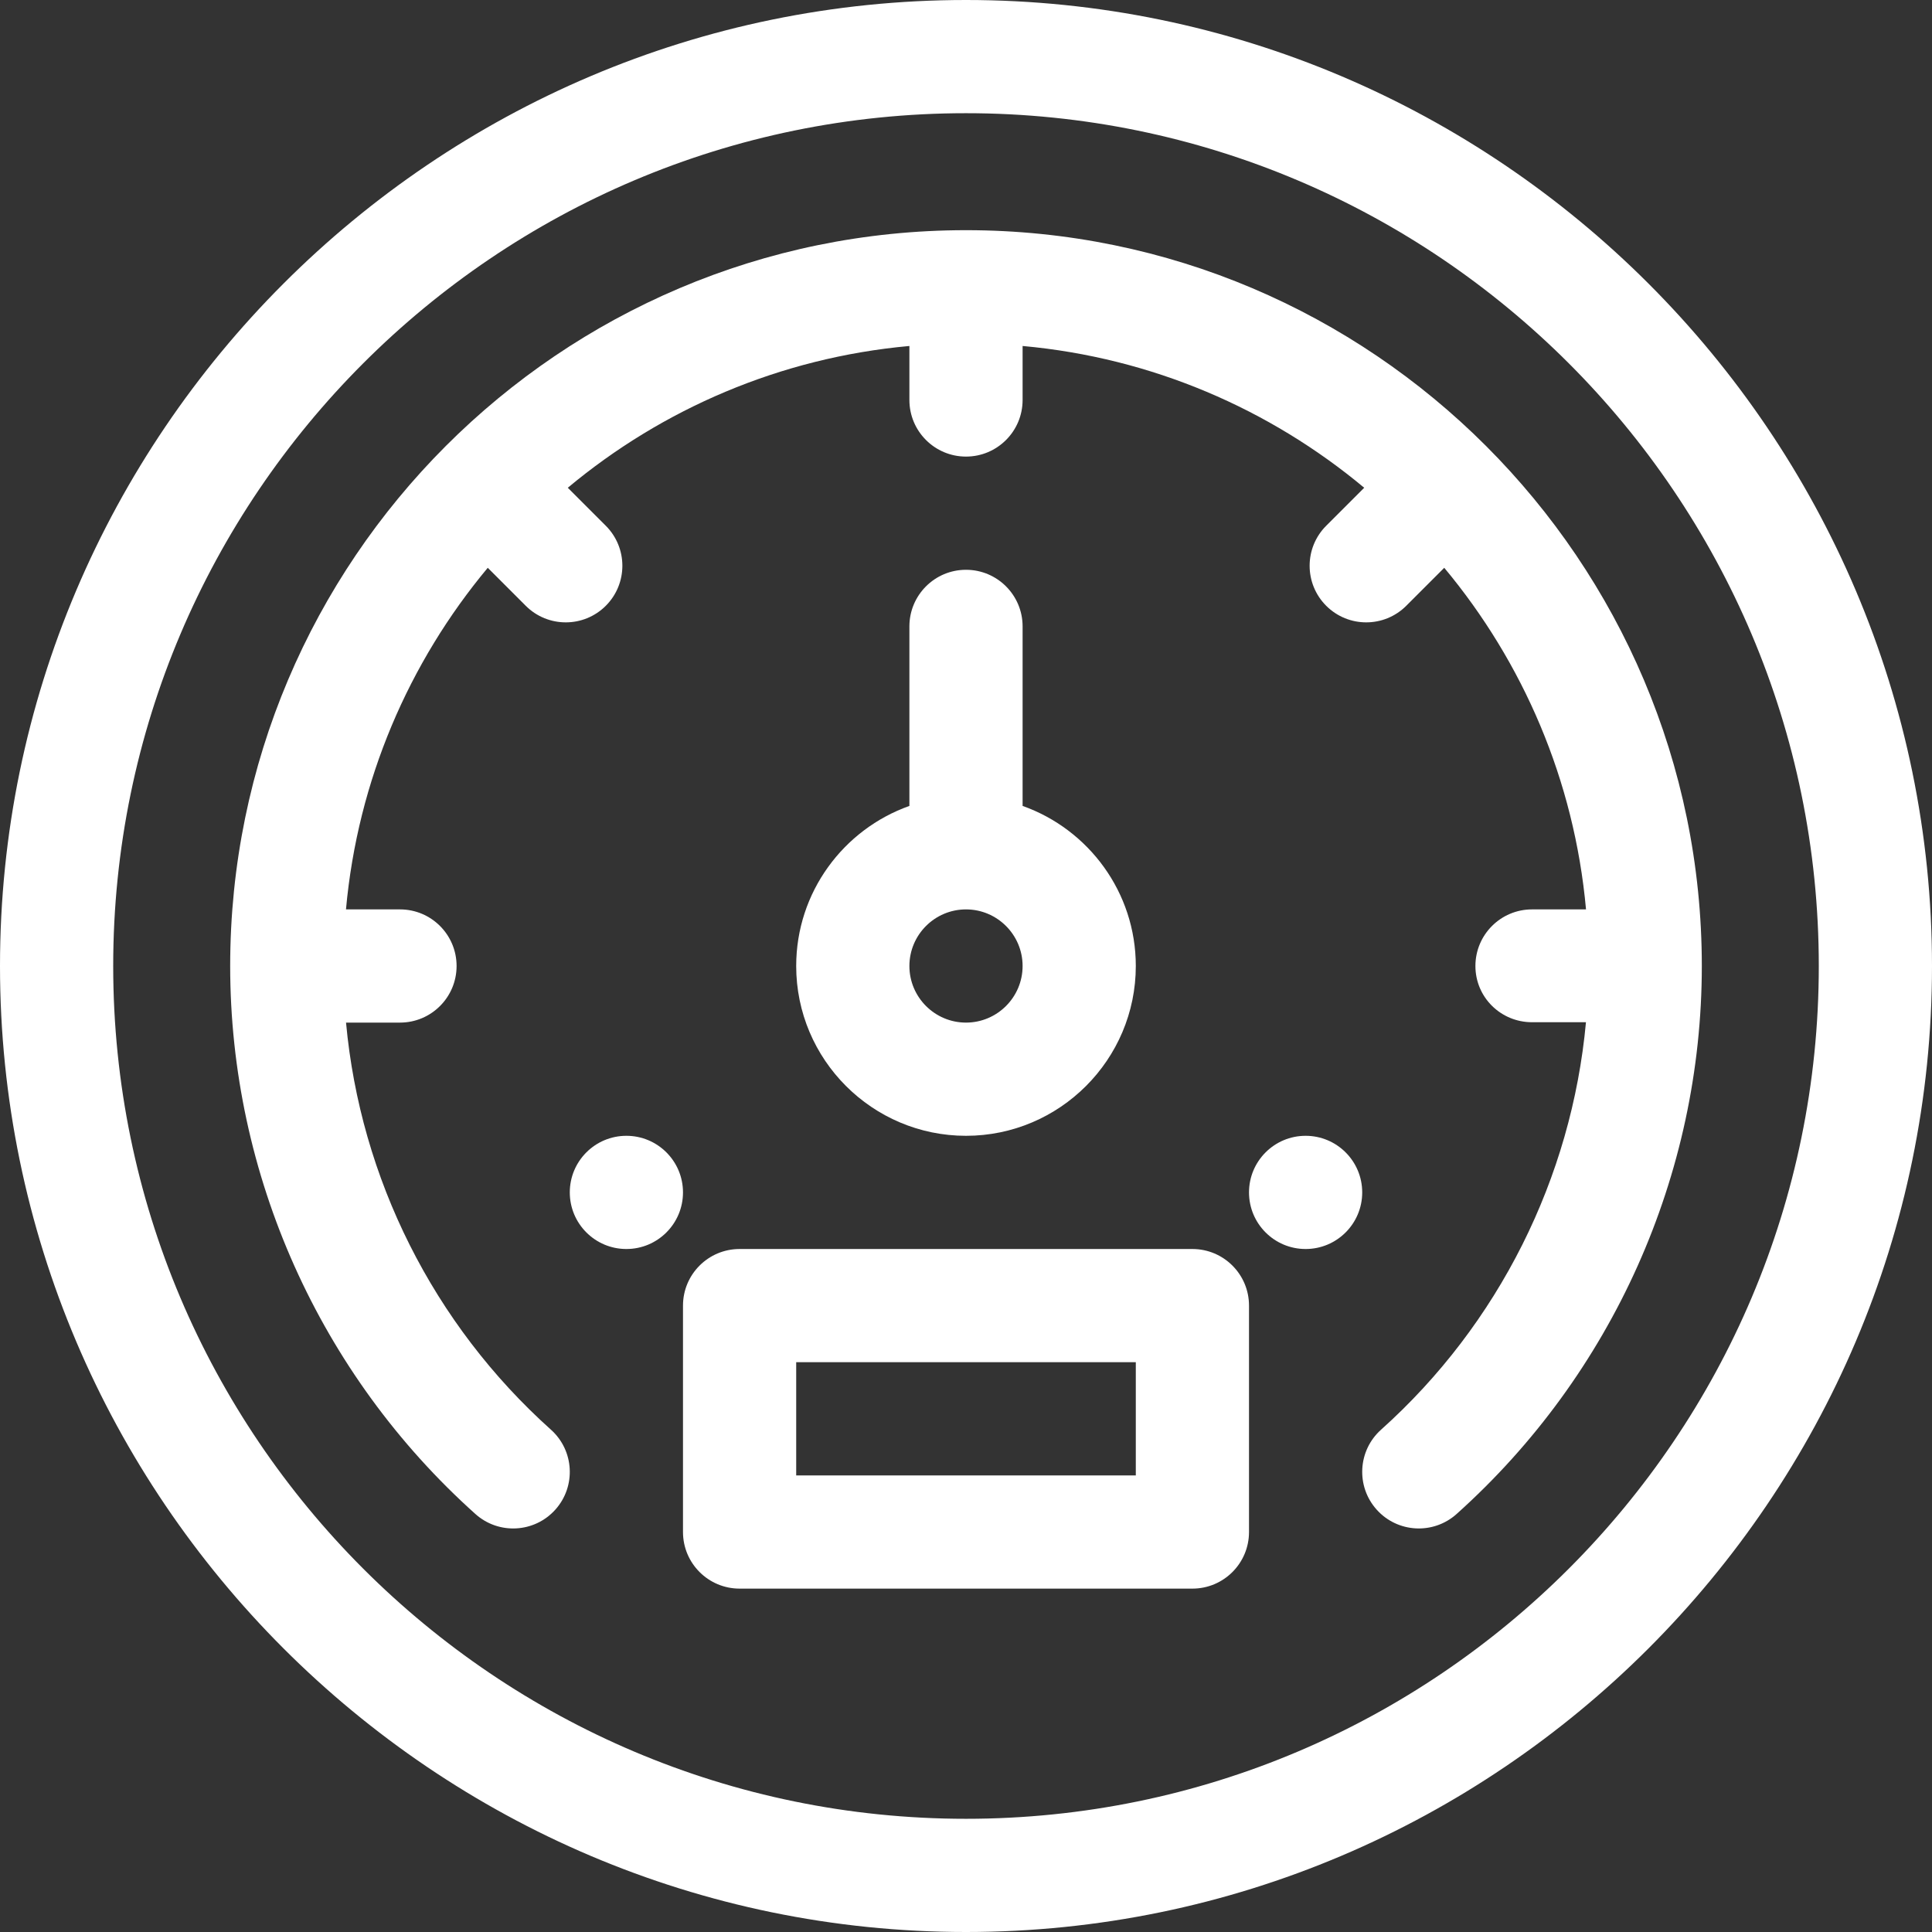 <svg xmlns="http://www.w3.org/2000/svg" width="512" height="512"><rect width="100%" height="100%" fill="#333333" stroke="none"/><circle cx="166" cy="316" r="15" fill="#fff"/><circle cx="346" cy="316" r="15" fill="#fff"/><path d="M256 0C115.041 0 0 115.049 0 256c0 140.959 115.049 256 256 256 140.959 0 256-115.049 256-256C512 115.041 396.951 0 256 0zm0 482C131.383 482 30 380.617 30 256S131.383 30 256 30s226 101.383 226 226-101.383 226-226 226z" fill="#fff"/><path d="M256 61C148.355 61 61 148.546 61 256c0 55.287 23.688 108.221 64.99 145.23 6.169 5.528 15.653 5.009 21.182-1.161 5.528-6.17 5.008-15.653-1.161-21.181C114.809 350.929 95.498 312.244 91.703 271H106c8.284 0 15-6.716 15-15s-6.716-15-15-15H91.689c3.102-34.25 16.707-65.512 37.571-90.527l10.068 10.068c5.857 5.857 15.355 5.858 21.213 0 5.858-5.858 5.858-15.355 0-21.213l-10.068-10.068C175.488 108.396 206.75 94.79 241 91.689V106c0 8.284 6.716 15 15 15s15-6.716 15-15V91.689c34.25 3.101 65.512 16.707 90.527 37.571l-10.068 10.068c-5.858 5.858-5.858 15.355 0 21.213 5.857 5.857 15.355 5.858 21.213 0l10.068-10.068c20.864 25.015 34.469 56.277 37.571 90.527H406c-8.284 0-15 6.716-15 15s6.716 14.9 15 14.9h14.297c-3.795 41.244-23.106 80.029-54.307 107.987-6.169 5.529-6.689 15.012-1.161 21.181 5.535 6.176 15.017 6.684 21.182 1.161C427.312 364.221 451 311.287 451 256c0-107.411-87.401-195-195-195z" fill="#fff"/><path d="M271 213.58V166c0-8.284-6.716-15-15-15s-15 6.716-15 15v47.58c-17.459 6.192-30 22.865-30 42.42 0 24.813 20.187 45 45 45s45-20.187 45-45c0-19.555-12.541-36.228-30-42.42zM256 271c-8.271 0-15-6.729-15-15s6.729-15 15-15 15 6.729 15 15-6.729 15-15 15zm60 60H196c-8.284 0-15 6.716-15 15v60c0 8.284 6.716 15 15 15h120c8.284 0 15-6.716 15-15v-60c0-8.284-6.716-15-15-15zm-15 60h-90v-30h90v30z" fill="#fff"/></svg>